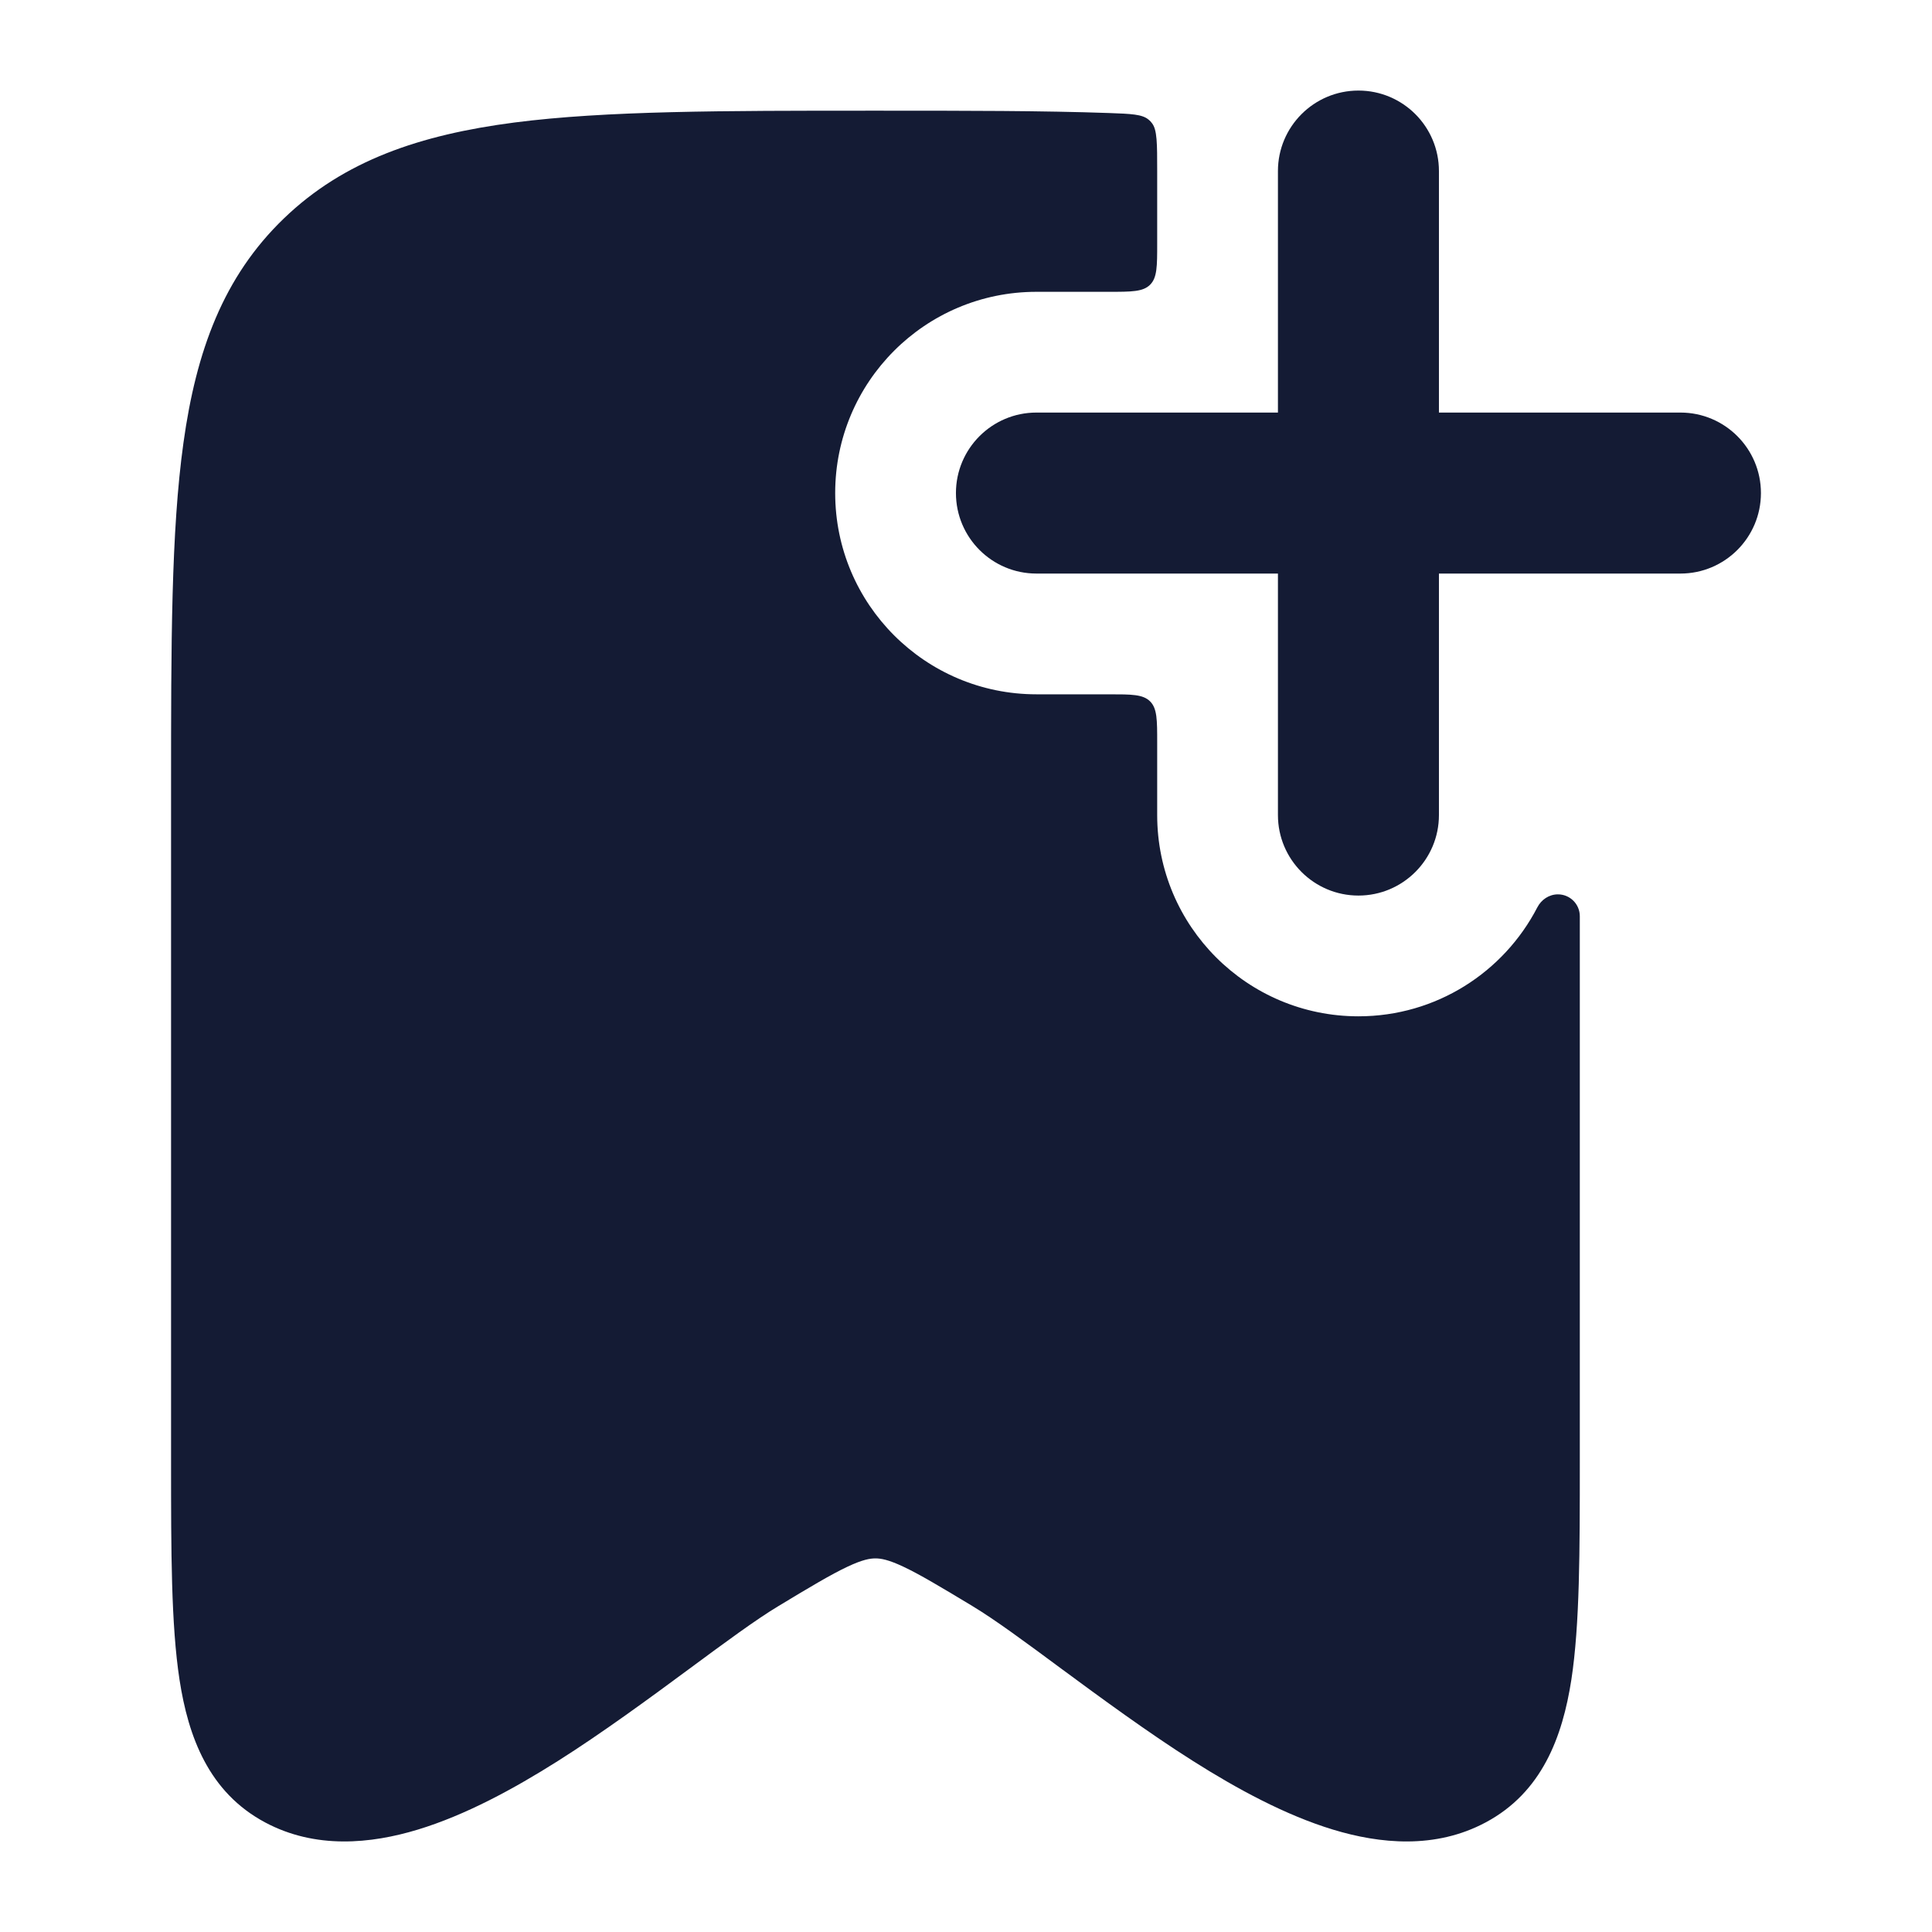 <svg width="24" height="24" viewBox="0 0 24 24" fill="none" xmlns="http://www.w3.org/2000/svg">
<path fill-rule="evenodd" clip-rule="evenodd" d="M16.875 1.125C17.427 1.125 17.875 1.573 17.875 2.125L17.875 5.125H20.875C21.427 5.125 21.875 5.573 21.875 6.125C21.875 6.677 21.427 7.125 20.875 7.125H17.875L17.875 10.125C17.875 10.677 17.427 11.125 16.875 11.125C16.323 11.125 15.875 10.677 15.875 10.125L15.875 7.125H12.875C12.323 7.125 11.875 6.677 11.875 6.125C11.875 5.573 12.323 5.125 12.875 5.125H15.875L15.875 2.125C15.875 1.573 16.323 1.125 16.875 1.125Z" fill="#141B34"/>
<path d="M14.375 2.125V3.025C14.375 3.308 14.375 3.449 14.287 3.537C14.199 3.625 14.058 3.625 13.775 3.625H12.875C11.494 3.625 10.375 4.744 10.375 6.125C10.375 7.506 11.494 8.625 12.875 8.625H13.775C14.058 8.625 14.199 8.625 14.287 8.713C14.375 8.801 14.375 8.942 14.375 9.225V10.125C14.375 11.506 15.494 12.625 16.875 12.625C17.842 12.625 18.681 12.076 19.097 11.272C19.147 11.175 19.244 11.11 19.353 11.11C19.503 11.11 19.625 11.231 19.625 11.382V18.171C19.625 19.268 19.625 20.18 19.52 20.866C19.41 21.575 19.156 22.265 18.455 22.639C17.83 22.973 17.142 22.905 16.559 22.728C15.97 22.549 15.37 22.224 14.822 21.877C14.268 21.527 13.669 21.087 13.196 20.738C12.734 20.396 12.362 20.121 12.078 19.95C11.678 19.709 11.426 19.558 11.222 19.462C11.033 19.373 10.941 19.359 10.875 19.359C10.809 19.359 10.717 19.373 10.528 19.462C10.324 19.558 10.071 19.709 9.672 19.95C9.388 20.121 9.016 20.396 8.553 20.738C8.081 21.087 7.482 21.527 6.928 21.877C6.379 22.224 5.78 22.549 5.19 22.728C4.607 22.905 3.92 22.973 3.294 22.639C2.593 22.265 2.339 21.575 2.23 20.866C2.125 20.18 2.125 19.268 2.125 18.171L2.125 9.774C2.125 8.007 2.125 6.601 2.279 5.5C2.437 4.362 2.773 3.439 3.526 2.714C4.275 1.992 5.222 1.674 6.389 1.522C7.527 1.375 8.981 1.375 10.82 1.375H10.93C12.006 1.375 12.95 1.375 13.776 1.404C14.052 1.414 14.19 1.419 14.269 1.487C14.287 1.502 14.296 1.511 14.31 1.53C14.375 1.611 14.375 1.782 14.375 2.125Z" fill="#141B34"/>
</svg>
